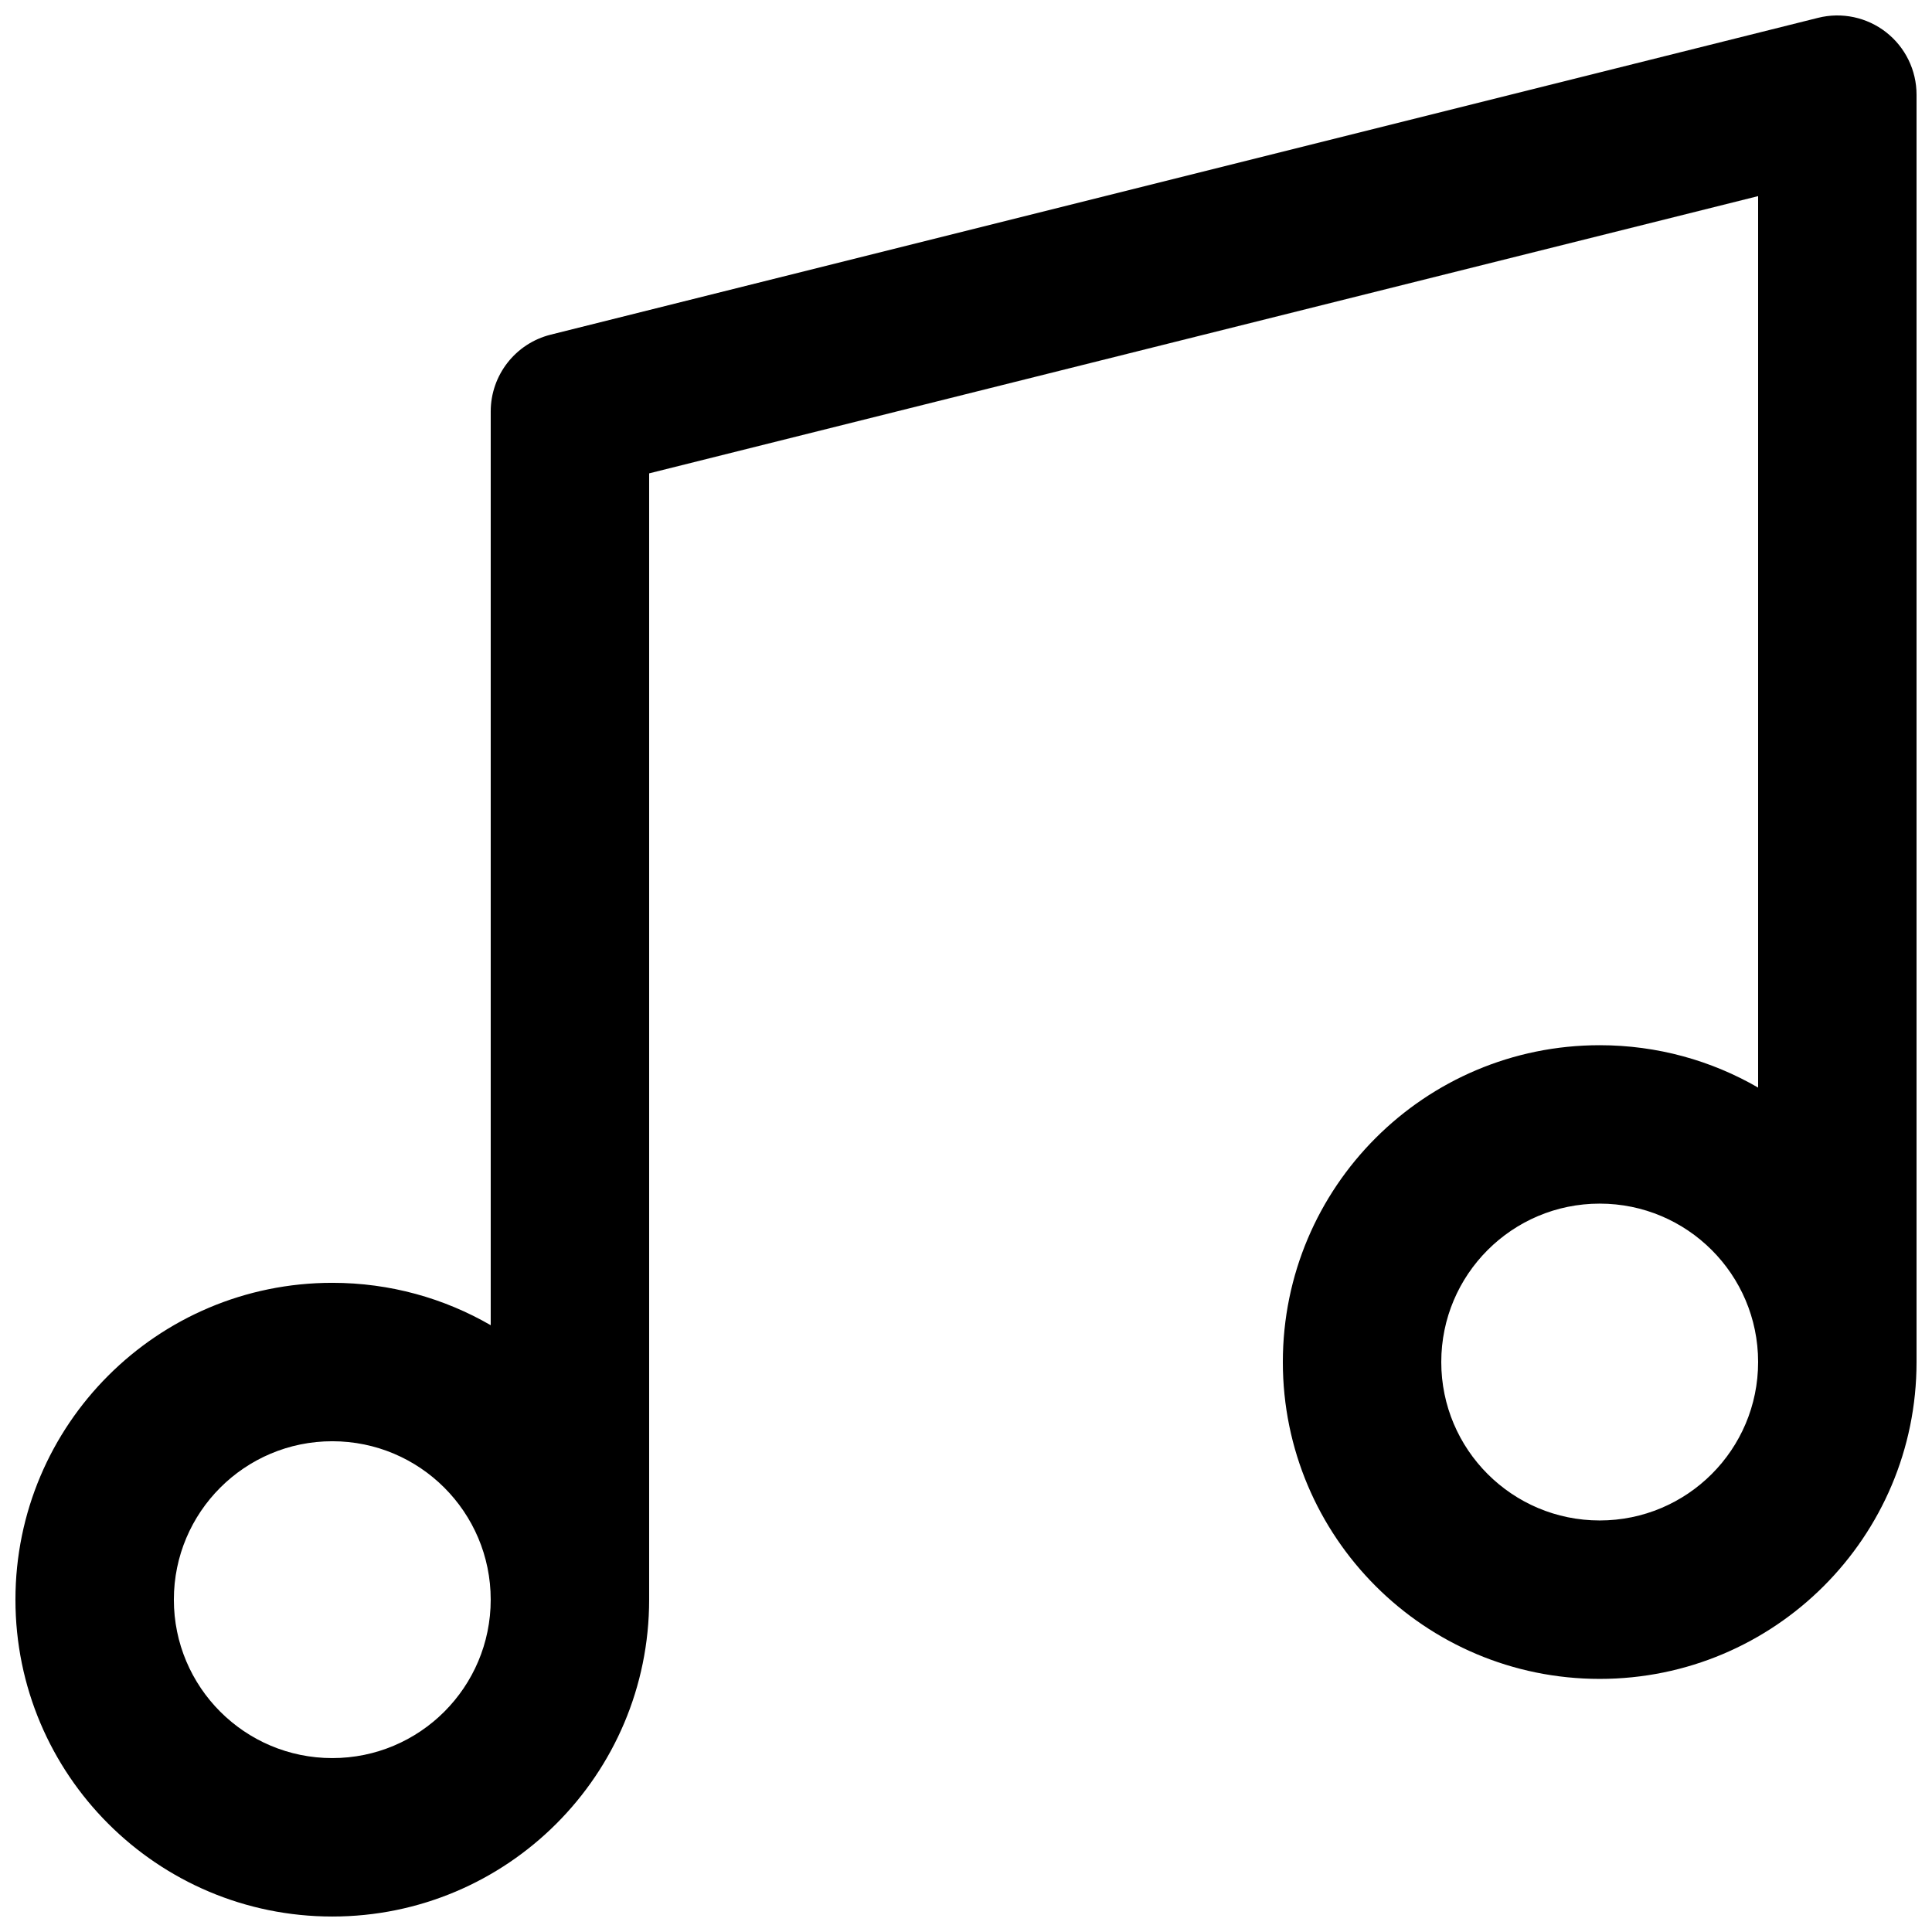 <?xml version="1.0" encoding="UTF-8"?>
<!-- Uploaded to: ICON Repo, www.iconrepo.com, Generator: ICON Repo Mixer Tools -->
<svg width="800px" height="800px" version="1.1" viewBox="144 144 512 512" xmlns="http://www.w3.org/2000/svg">
 <defs>
  <clipPath id="a">
   <path d="m148.09 148.09h503.81v503.81h-503.81z"/>
  </clipPath>
 </defs>
 <g clip-path="url(#a)">
  <path d="m316.03 567.93c0 46.375-37.594 83.969-83.969 83.969s-83.969-37.594-83.969-83.969c0-46.371 37.594-83.969 83.969-83.969 15.293 0 29.633 4.09 41.984 11.234v-242.14c0-9.633 6.555-18.031 15.898-20.367l335.88-83.965c6.269-1.57 12.914-0.16 18.008 3.816 5.098 3.981 8.074 10.082 8.074 16.547v335.87c0 46.375-37.594 83.969-83.969 83.969-46.371 0-83.969-37.594-83.969-83.969 0-46.371 37.598-83.965 83.969-83.965 15.297 0 29.637 4.086 41.984 11.23v-236.25l-293.89 73.473zm293.89-63.035c-0.031-23.16-18.816-41.922-41.984-41.922-23.188 0-41.984 18.793-41.984 41.98 0 23.191 18.797 41.984 41.984 41.984s41.984-18.793 41.984-41.984m-377.86 20.992c-23.188 0-41.984 18.797-41.984 41.984s18.797 41.984 41.984 41.984 41.984-18.797 41.984-41.984-18.797-41.984-41.984-41.984z" fill-rule="evenodd"/>
 </g>
</svg>